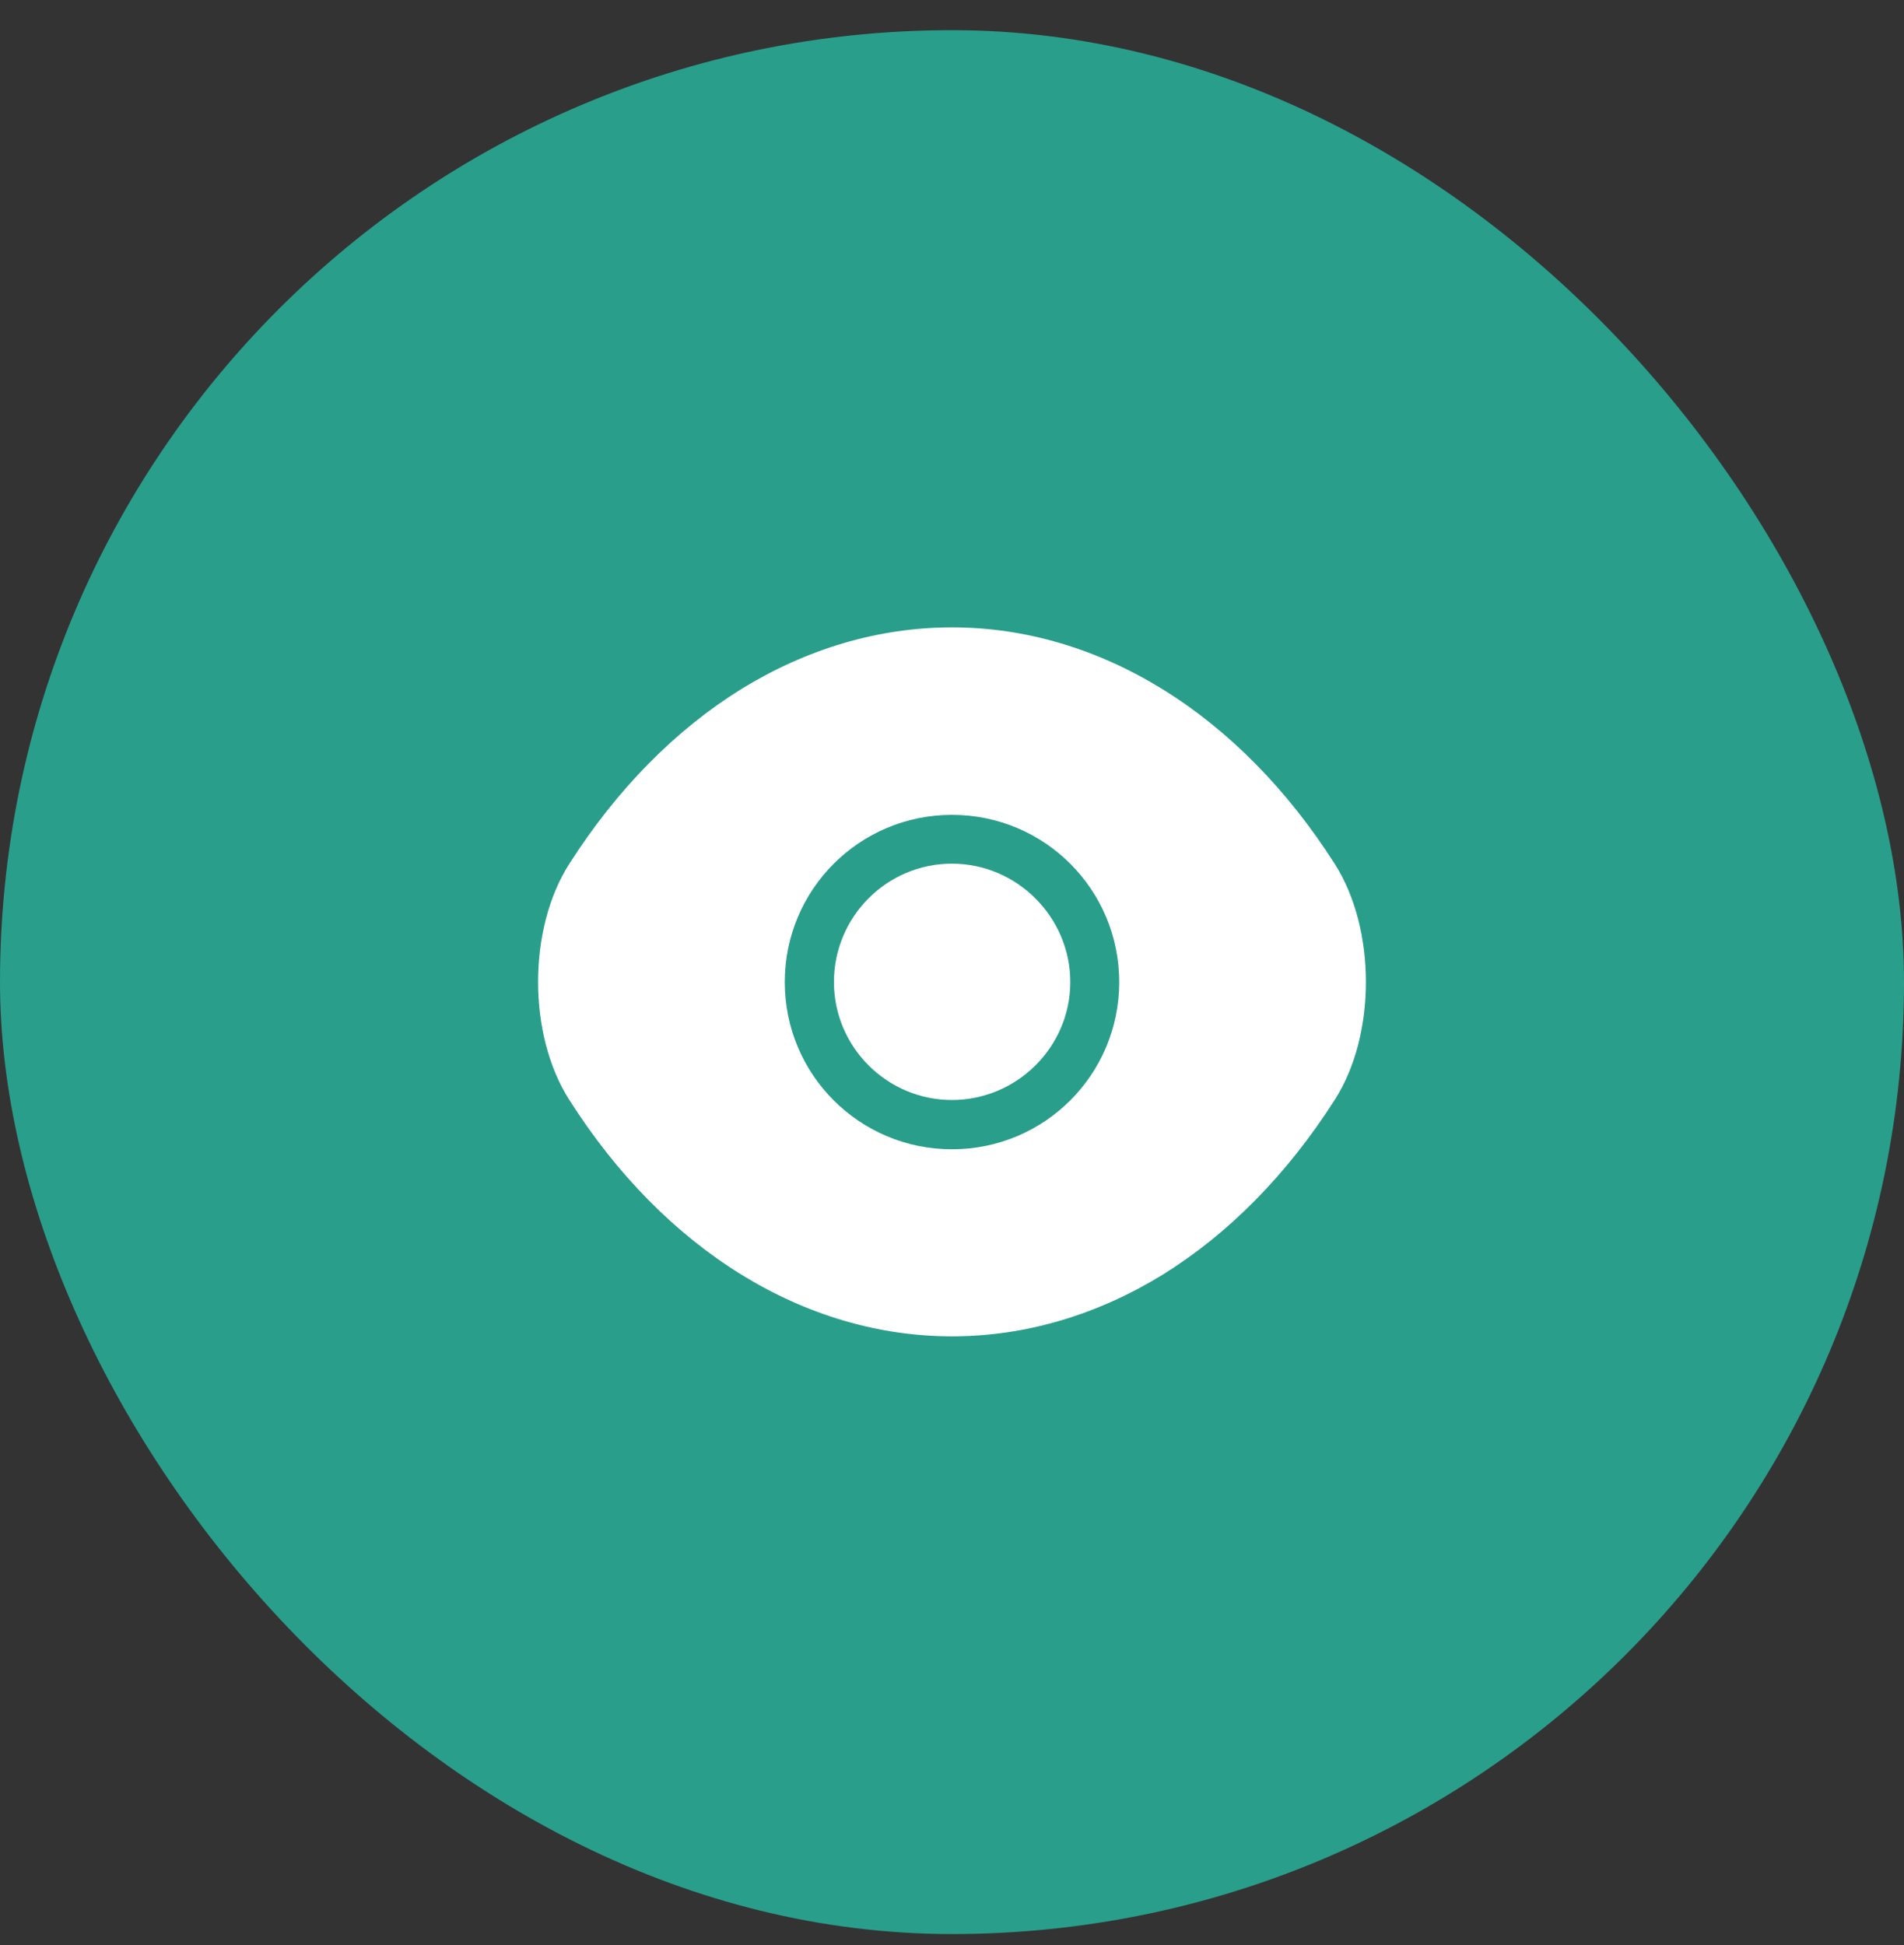 <svg width="46" height="47" viewBox="0 0 46 47" fill="none" xmlns="http://www.w3.org/2000/svg">
<rect x="0" y="0" width="46" height="47" fill="#333333" stroke="none"/>
<rect y="0.729" width="46" height="46" rx="23" fill="#299E8B"/>
<path d="M32.25 20.878C29.94 17.248 26.56 15.158 23 15.158C21.22 15.158 19.49 15.678 17.91 16.648C16.33 17.628 14.91 19.058 13.75 20.878C12.75 22.448 12.75 24.998 13.75 26.568C16.06 30.208 19.44 32.288 23 32.288C24.78 32.288 26.51 31.768 28.09 30.798C29.67 29.818 31.09 28.388 32.25 26.568C33.25 25.008 33.25 22.448 32.25 20.878ZM23 27.768C20.76 27.768 18.96 25.958 18.96 23.728C18.96 21.498 20.76 19.688 23 19.688C25.24 19.688 27.04 21.498 27.04 23.728C27.04 25.958 25.24 27.768 23 27.768Z" fill="white"/>
<path d="M22.998 20.867C21.428 20.867 20.148 22.147 20.148 23.727C20.148 25.297 21.428 26.577 22.998 26.577C24.568 26.577 25.858 25.297 25.858 23.727C25.858 22.157 24.568 20.867 22.998 20.867Z" fill="white"/>
</svg>
